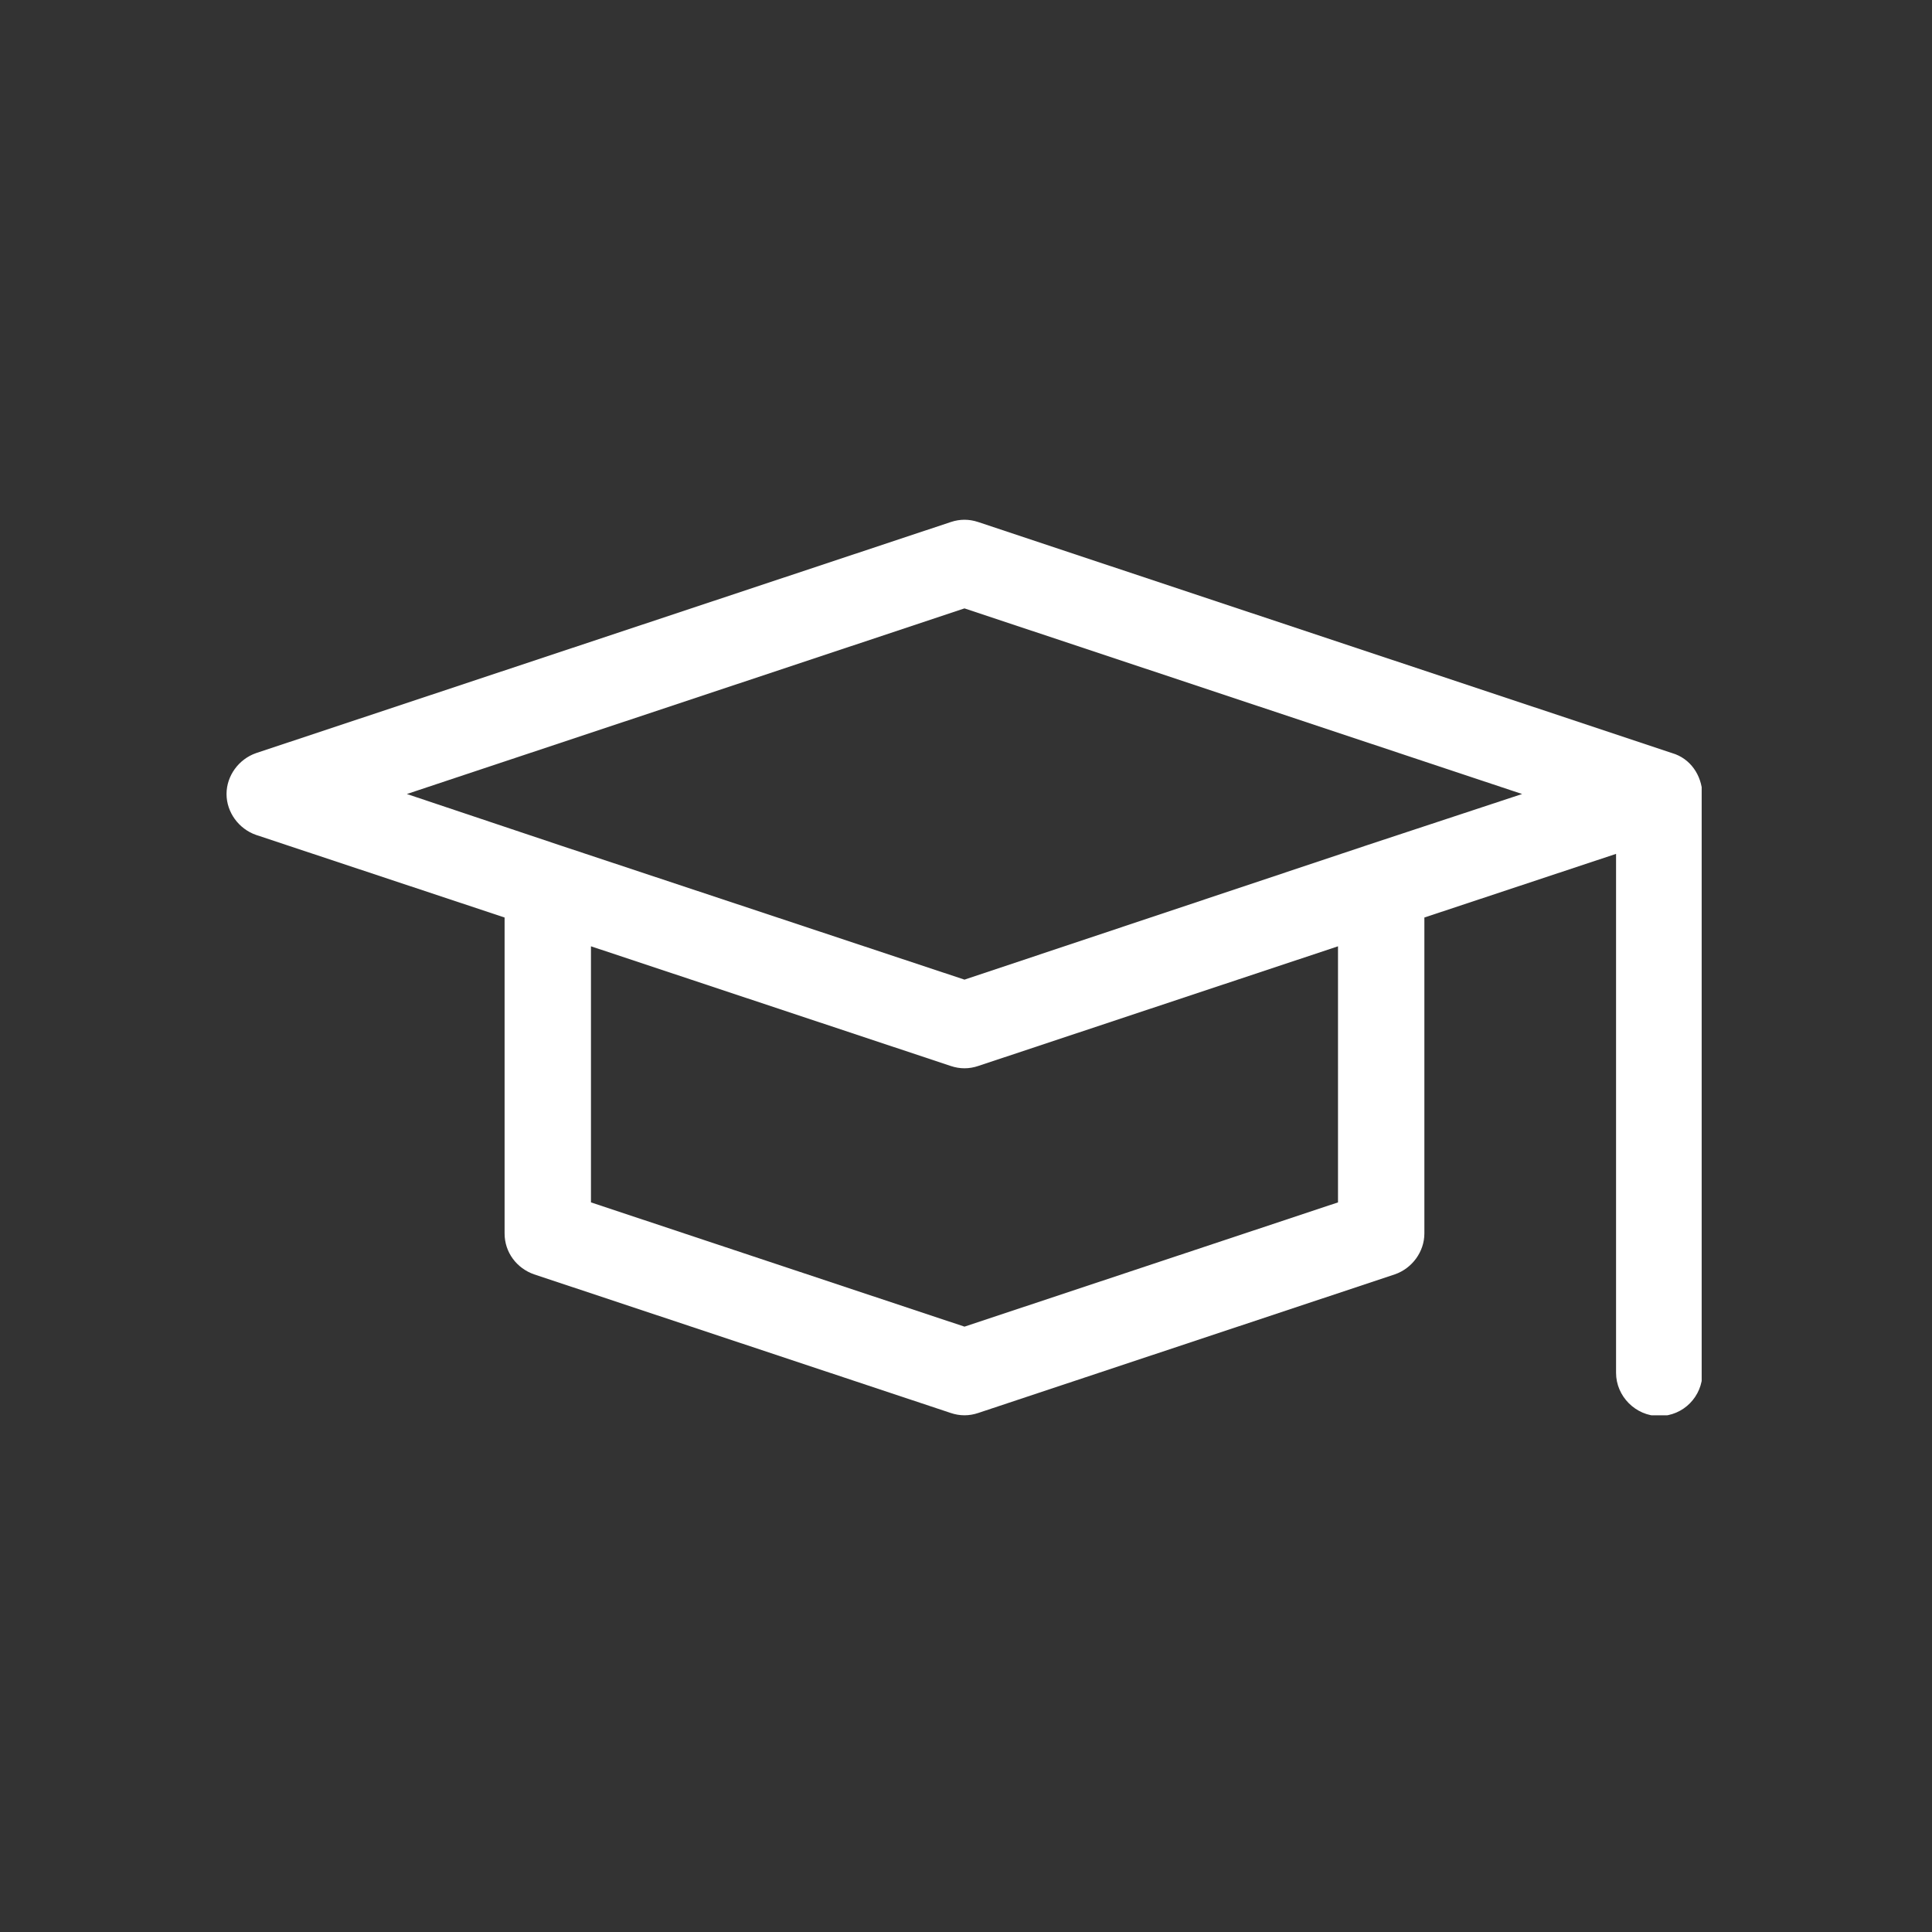 <?xml version="1.0" encoding="utf-8"?>
<!-- Generator: Adobe Illustrator 26.0.2, SVG Export Plug-In . SVG Version: 6.00 Build 0)  -->
<svg version="1.1" id="Ebene_1" xmlns="http://www.w3.org/2000/svg" xmlns:xlink="http://www.w3.org/1999/xlink" x="0px" y="0px"
	 viewBox="0 0 255 255" style="enable-background:new 0 0 255 255;" xml:space="preserve">
<rect x="0" y="0" width="255" height="255" fill="#333333" stroke="none"/>
<style type="text/css">
	.st0{clip-path:url(#SVGID_00000090256463073073154910000018330648158138463909_);fill:#FFFFFF;}
</style>
<g>
	<defs>
		<rect id="SVGID_1_" x="29.9" y="68.5" width="194.7" height="118.3"/>
	</defs>
	<clipPath id="SVGID_00000141453263247319986540000009839592934355159476_">
		<use xlink:href="#SVGID_1_"  style="overflow:visible;"/>
	</clipPath>
	<path style="clip-path:url(#SVGID_00000141453263247319986540000009839592934355159476_);fill:#FFFFFF;" d="M180.6,111.5
		C180.6,111.5,180.6,111.5,180.6,111.5l-53.3,17.8L74,111.6c0,0,0,0,0,0l-20.3-6.8l73.6-24.5l73.6,24.5L180.6,111.5z M176.6,158.7
		l-49.3,16.4L78,158.7v-33.8l47.5,15.8c1.2,0.4,2.4,0.4,3.6,0l47.5-15.8V158.7z M220.7,99.4l-91.6-30.5c-1.2-0.4-2.4-0.4-3.6,0
		L33.8,99.4c-2.3,0.8-3.9,3-3.9,5.4s1.6,4.6,3.9,5.4l32.8,10.9v41.7c0,2.5,1.6,4.6,3.9,5.4l55,18.3c0.6,0.2,1.2,0.3,1.8,0.3
		s1.2-0.1,1.8-0.3l55-18.3c2.3-0.8,3.9-3,3.9-5.4v-41.7l25.3-8.4v68.5c0,3.1,2.6,5.7,5.7,5.7c3.2,0,5.7-2.6,5.7-5.7v-76.4
		C224.6,102.3,223.1,100.1,220.7,99.4"/>
</g>
</svg>
